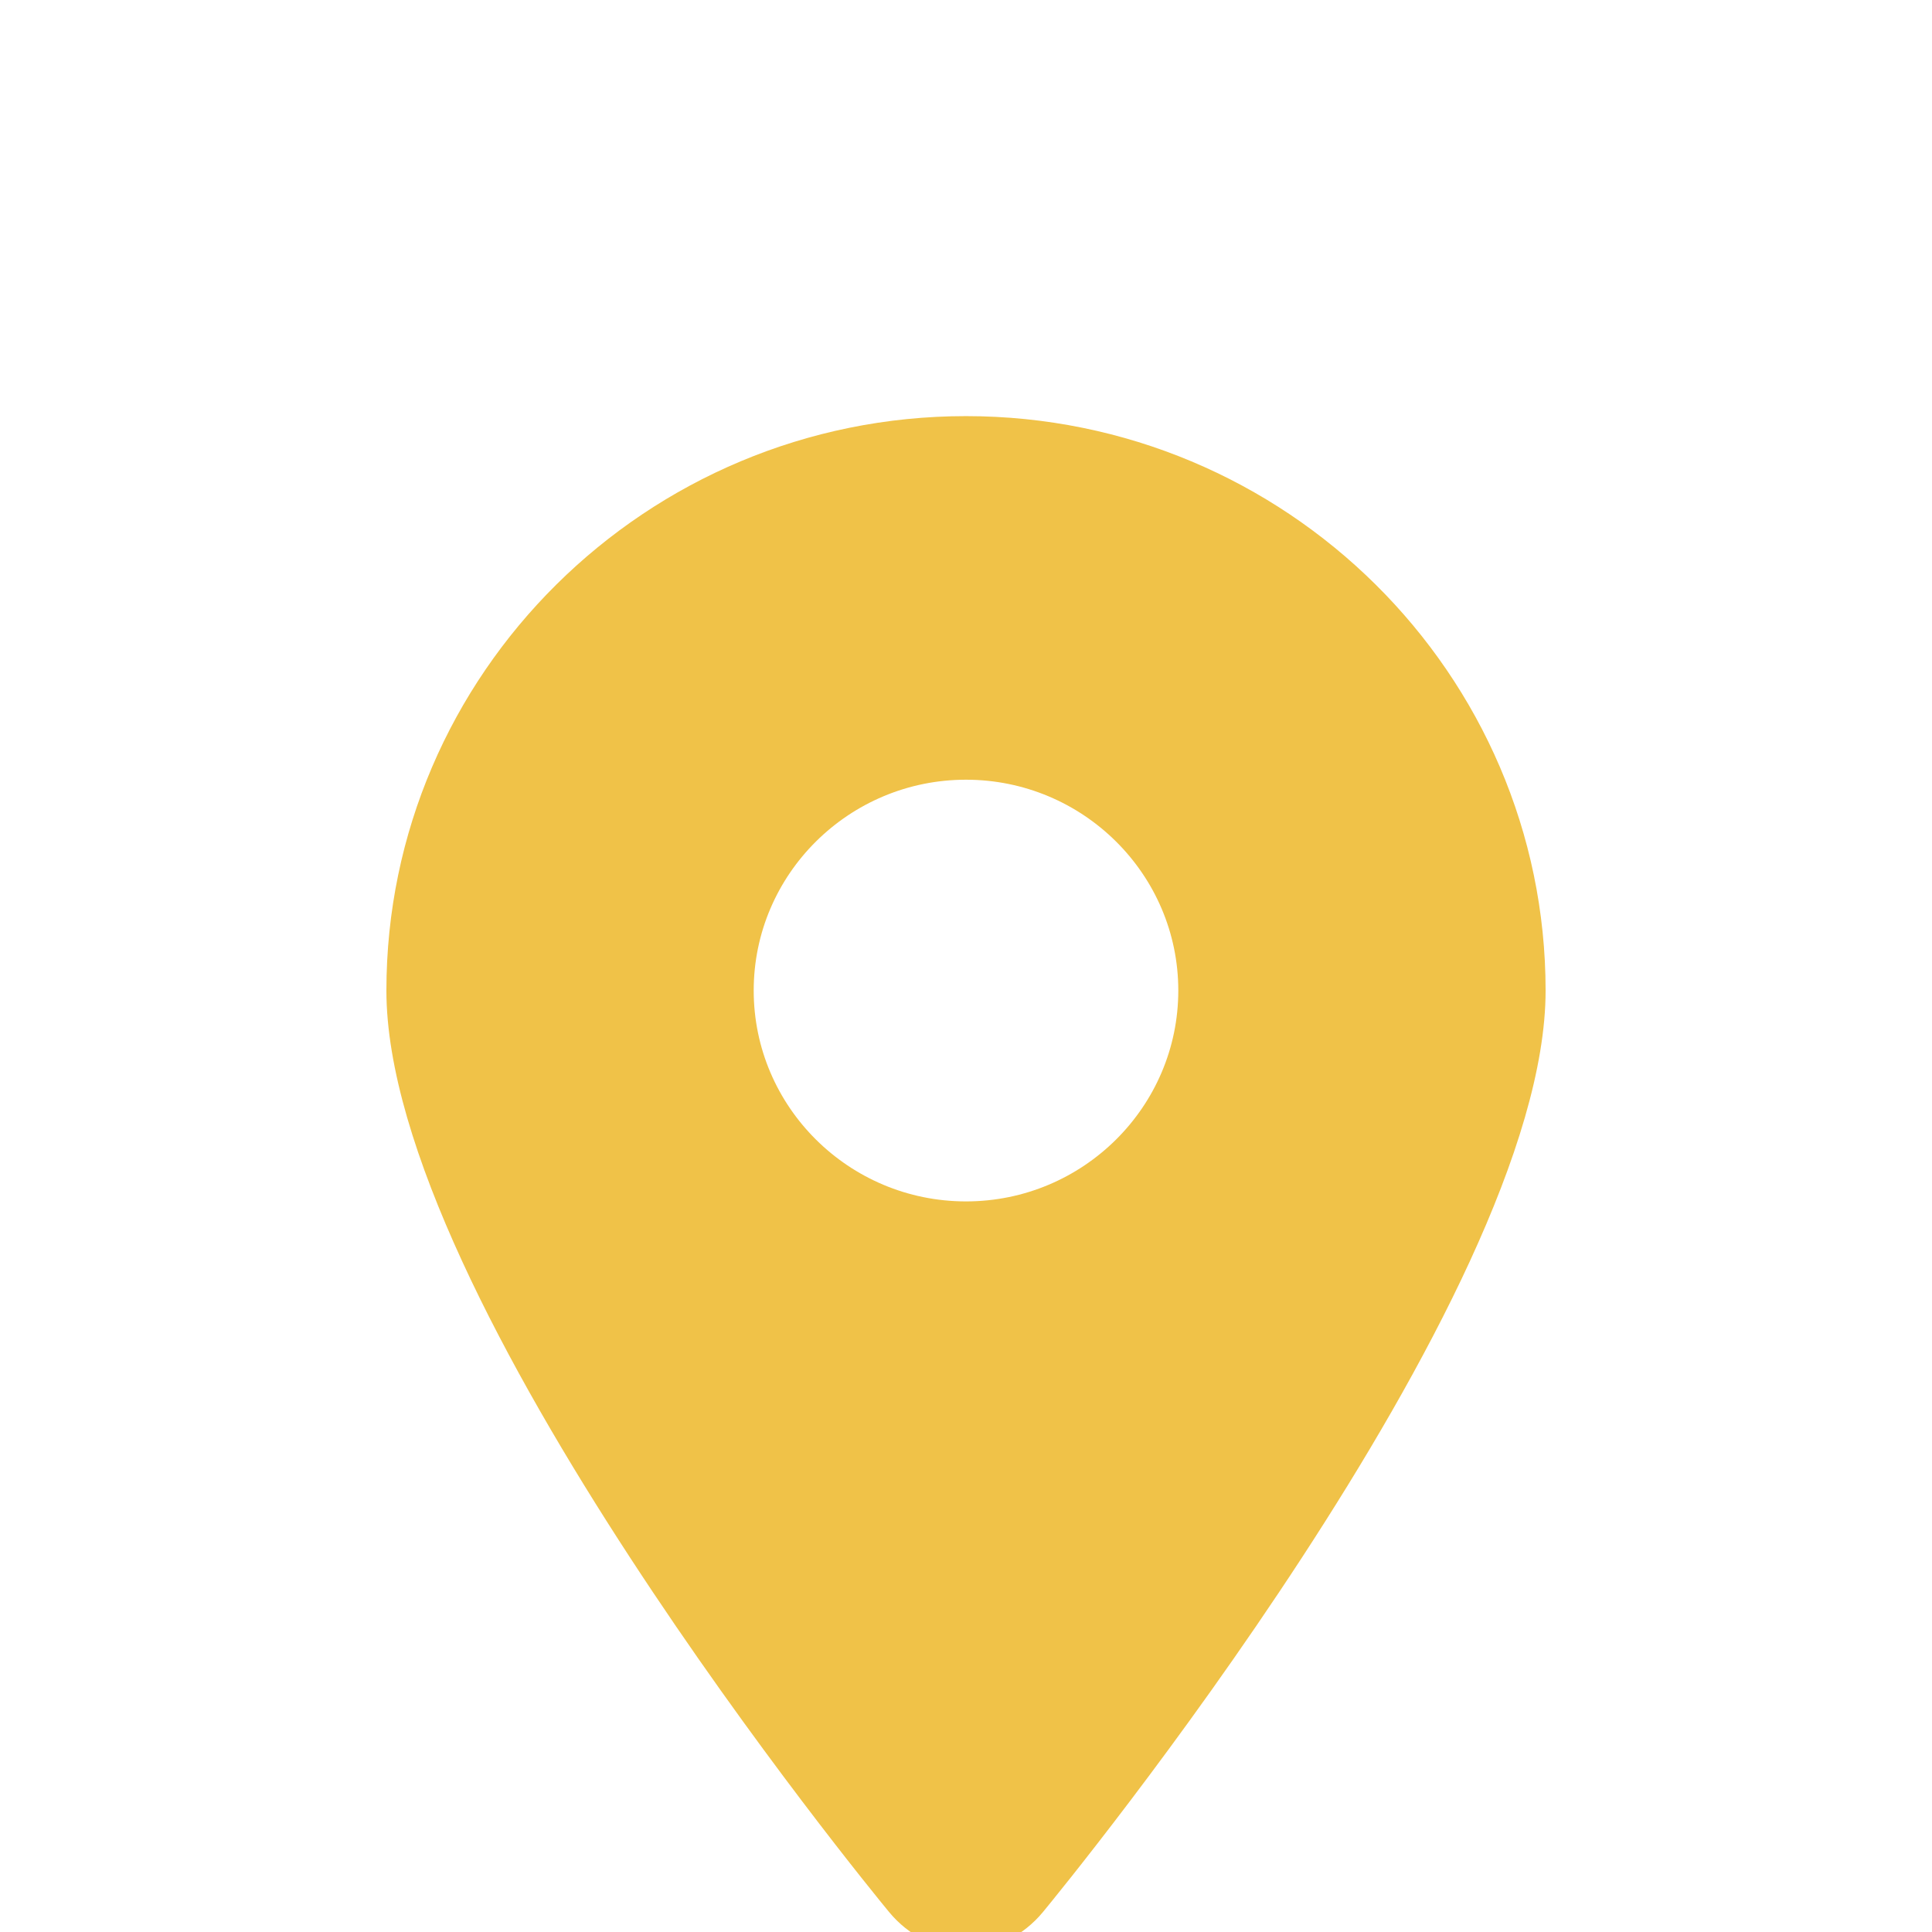 <?xml version="1.0" encoding="UTF-8"?> <svg xmlns="http://www.w3.org/2000/svg" width="52" height="52" viewBox="0 0 52 52" fill="none"><g clip-path="url(#clip0_80_866)"><g filter="url(#filter0_d_80_866)"><path d="M26 5.2C17.398 5.2 10.4 12.136 10.4 20.66C10.4 28.956 23.373 44.788 23.926 45.458C24.461 46.108 25.218 46.48 26 46.48C26.783 46.48 27.539 46.108 28.075 45.458C28.627 44.788 41.6 28.956 41.6 20.66C41.599 12.136 34.601 5.2 26 5.2ZM20.286 20.66C20.286 17.531 22.849 14.986 26 14.986C29.15 14.986 31.714 17.531 31.714 20.66C31.714 23.79 29.15 26.336 26 26.336C22.849 26.336 20.286 23.79 20.286 20.66Z" fill="#F0C248"></path></g></g><defs><filter id="filter0_d_80_866" x="-5.6" y="-4.8" width="63.2" height="73.28" filterUnits="userSpaceOnUse" color-interpolation-filters="sRGB"><feFlood flood-opacity="0" result="BackgroundImageFix"></feFlood><feColorMatrix in="SourceAlpha" type="matrix" values="0 0 0 0 0 0 0 0 0 0 0 0 0 0 0 0 0 0 127 0" result="hardAlpha"></feColorMatrix><feOffset dy="6"></feOffset><feGaussianBlur stdDeviation="8"></feGaussianBlur><feComposite in2="hardAlpha" operator="out"></feComposite><feColorMatrix type="matrix" values="0 0 0 0 0 0 0 0 0 0 0 0 0 0 0 0 0 0 0.16 0"></feColorMatrix><feBlend mode="normal" in2="BackgroundImageFix" result="effect1_dropShadow_80_866"></feBlend><feBlend mode="normal" in="SourceGraphic" in2="effect1_dropShadow_80_866" result="shape"></feBlend></filter><clipPath id="clip0_80_866"><rect width="52" height="52" fill="white"></rect></clipPath></defs></svg> 